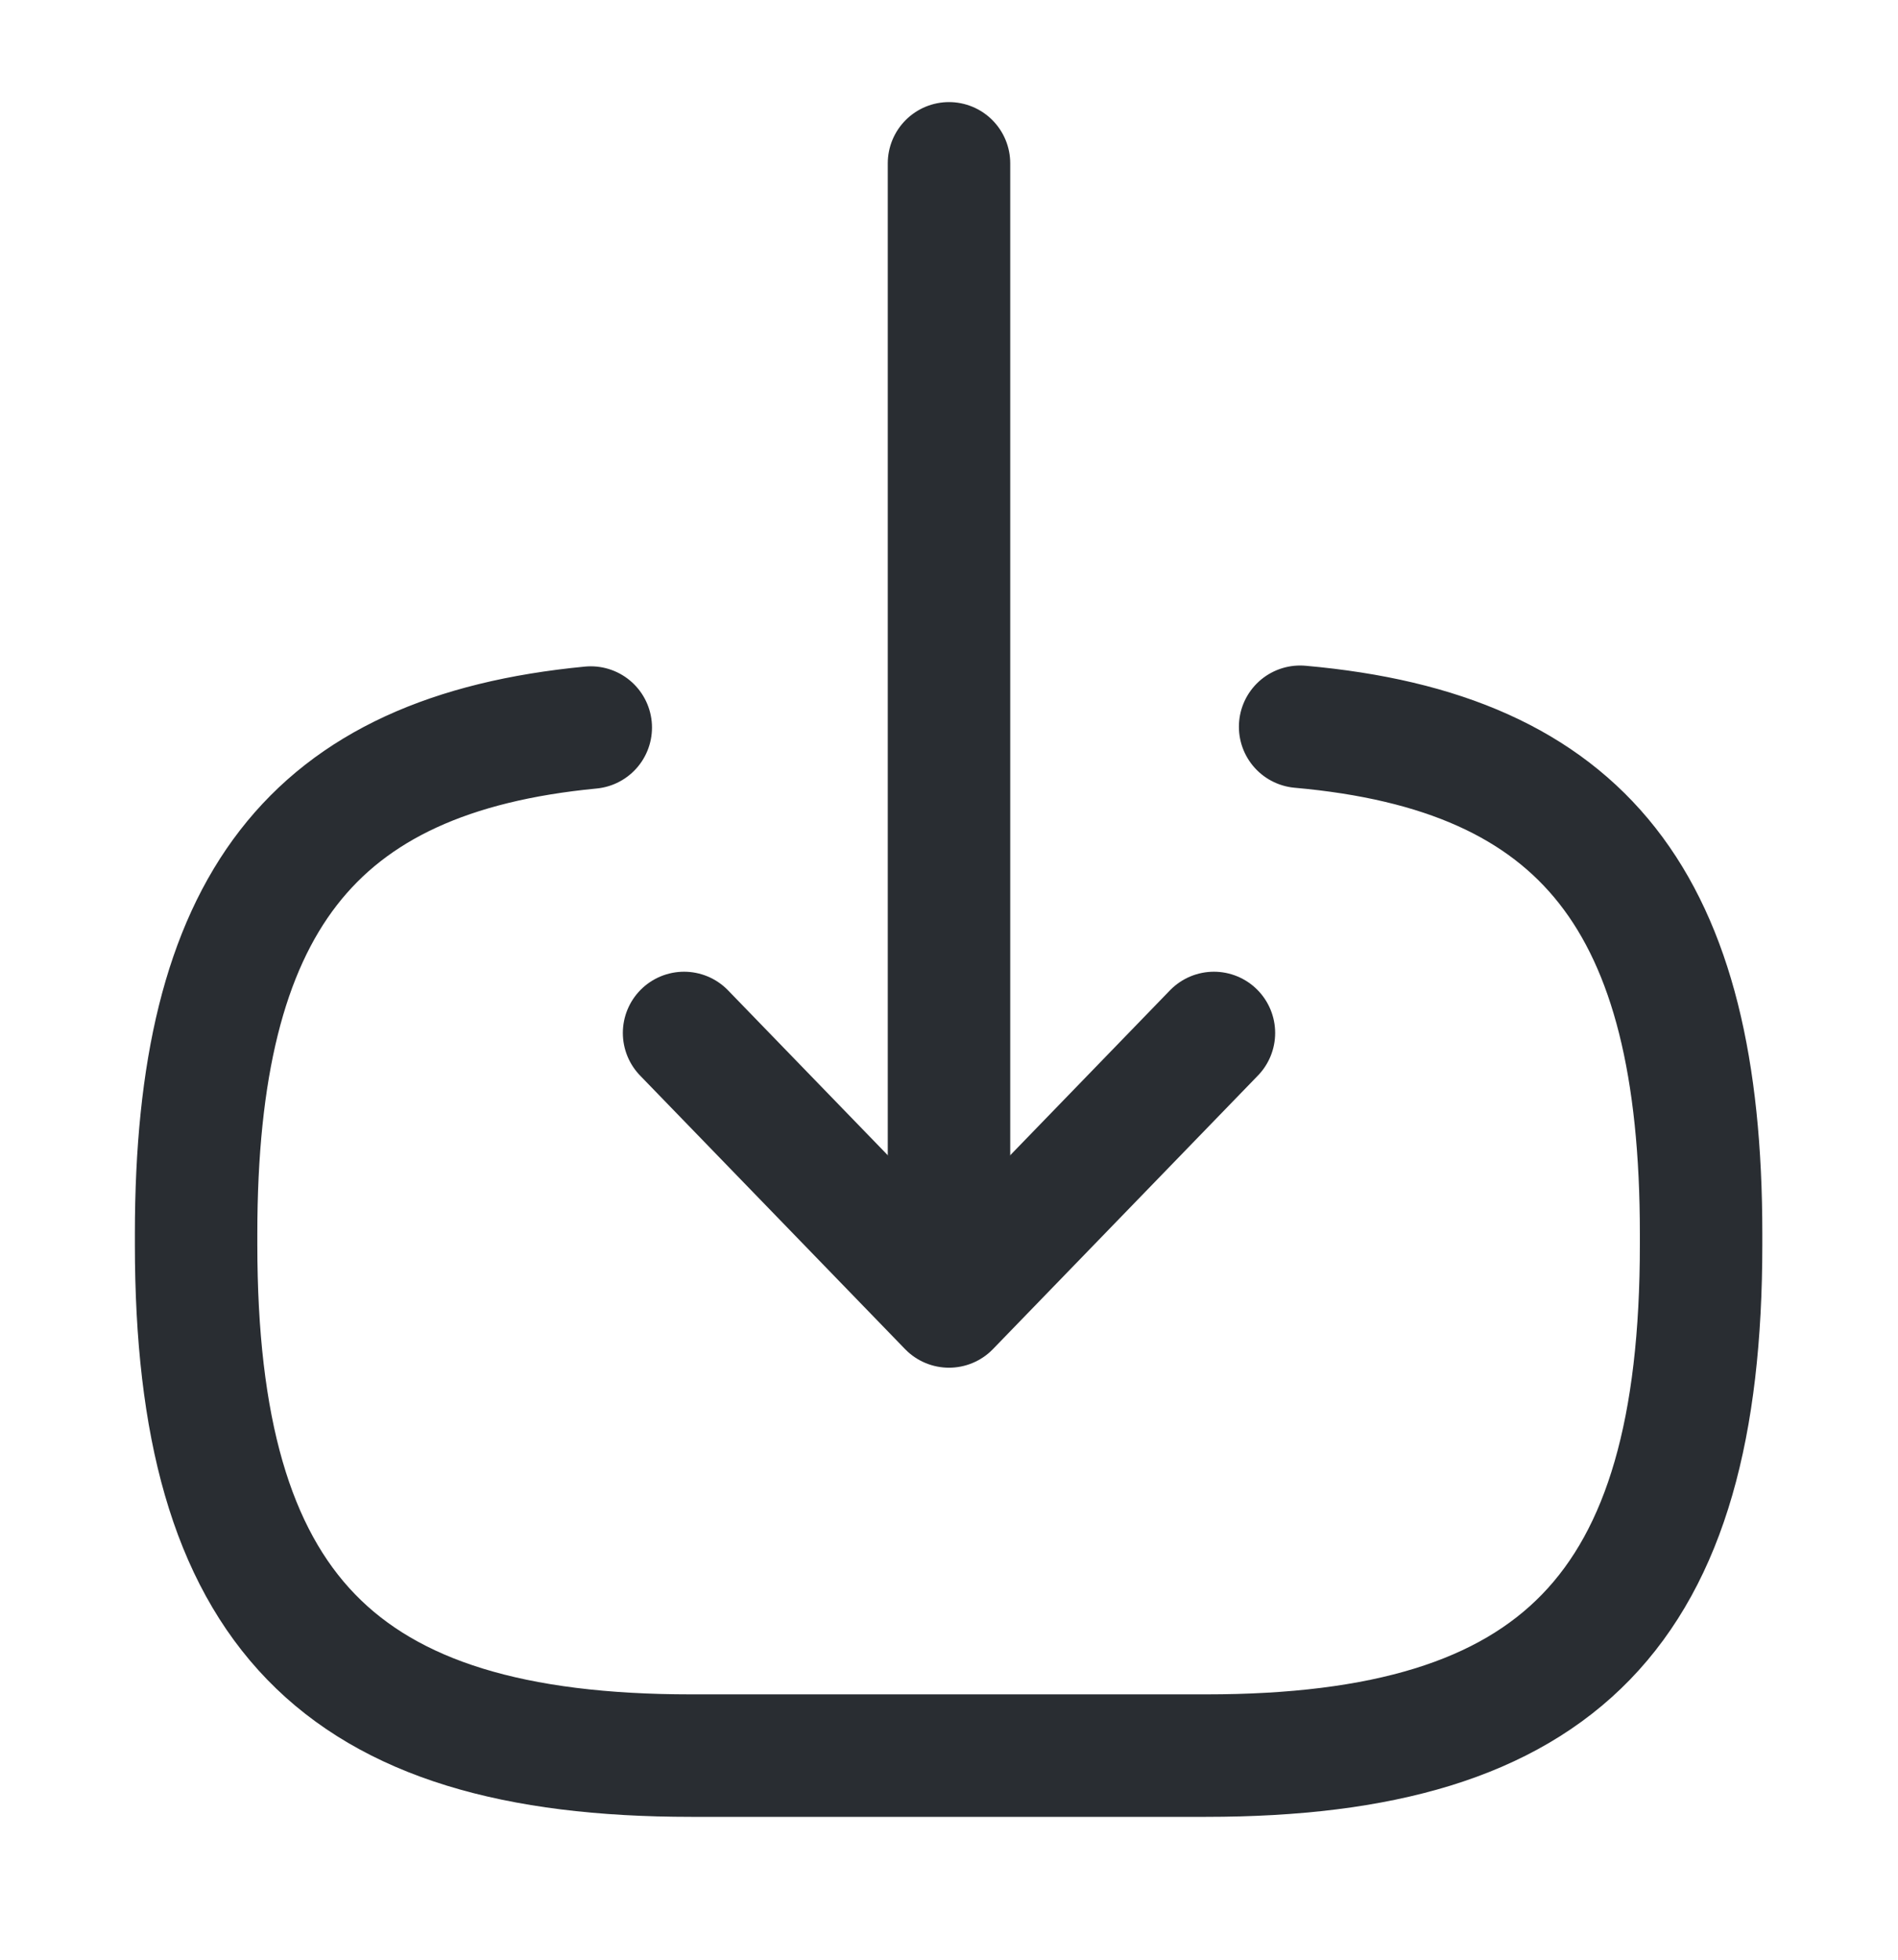 <?xml version="1.0" encoding="UTF-8"?> <svg xmlns="http://www.w3.org/2000/svg" width="31" height="32" viewBox="0 0 31 32" fill="none"><path d="M21.235 11.867C25.885 12.28 27.784 14.747 27.784 20.147V20.32C27.784 26.28 25.472 28.667 19.698 28.667H11.289C5.515 28.667 3.203 26.28 3.203 20.32V20.147C3.203 14.787 5.076 12.32 9.649 11.88" stroke="#292D32" stroke-width="2" stroke-linecap="round" stroke-linejoin="round"></path><path d="M15.5 2.667V19.84" stroke="#292D32" stroke-width="2" stroke-linecap="round" stroke-linejoin="round"></path><path d="M19.827 16.867L15.5 21.333L11.173 16.867" stroke="#292D32" stroke-width="2" stroke-linecap="round" stroke-linejoin="round"></path></svg> 